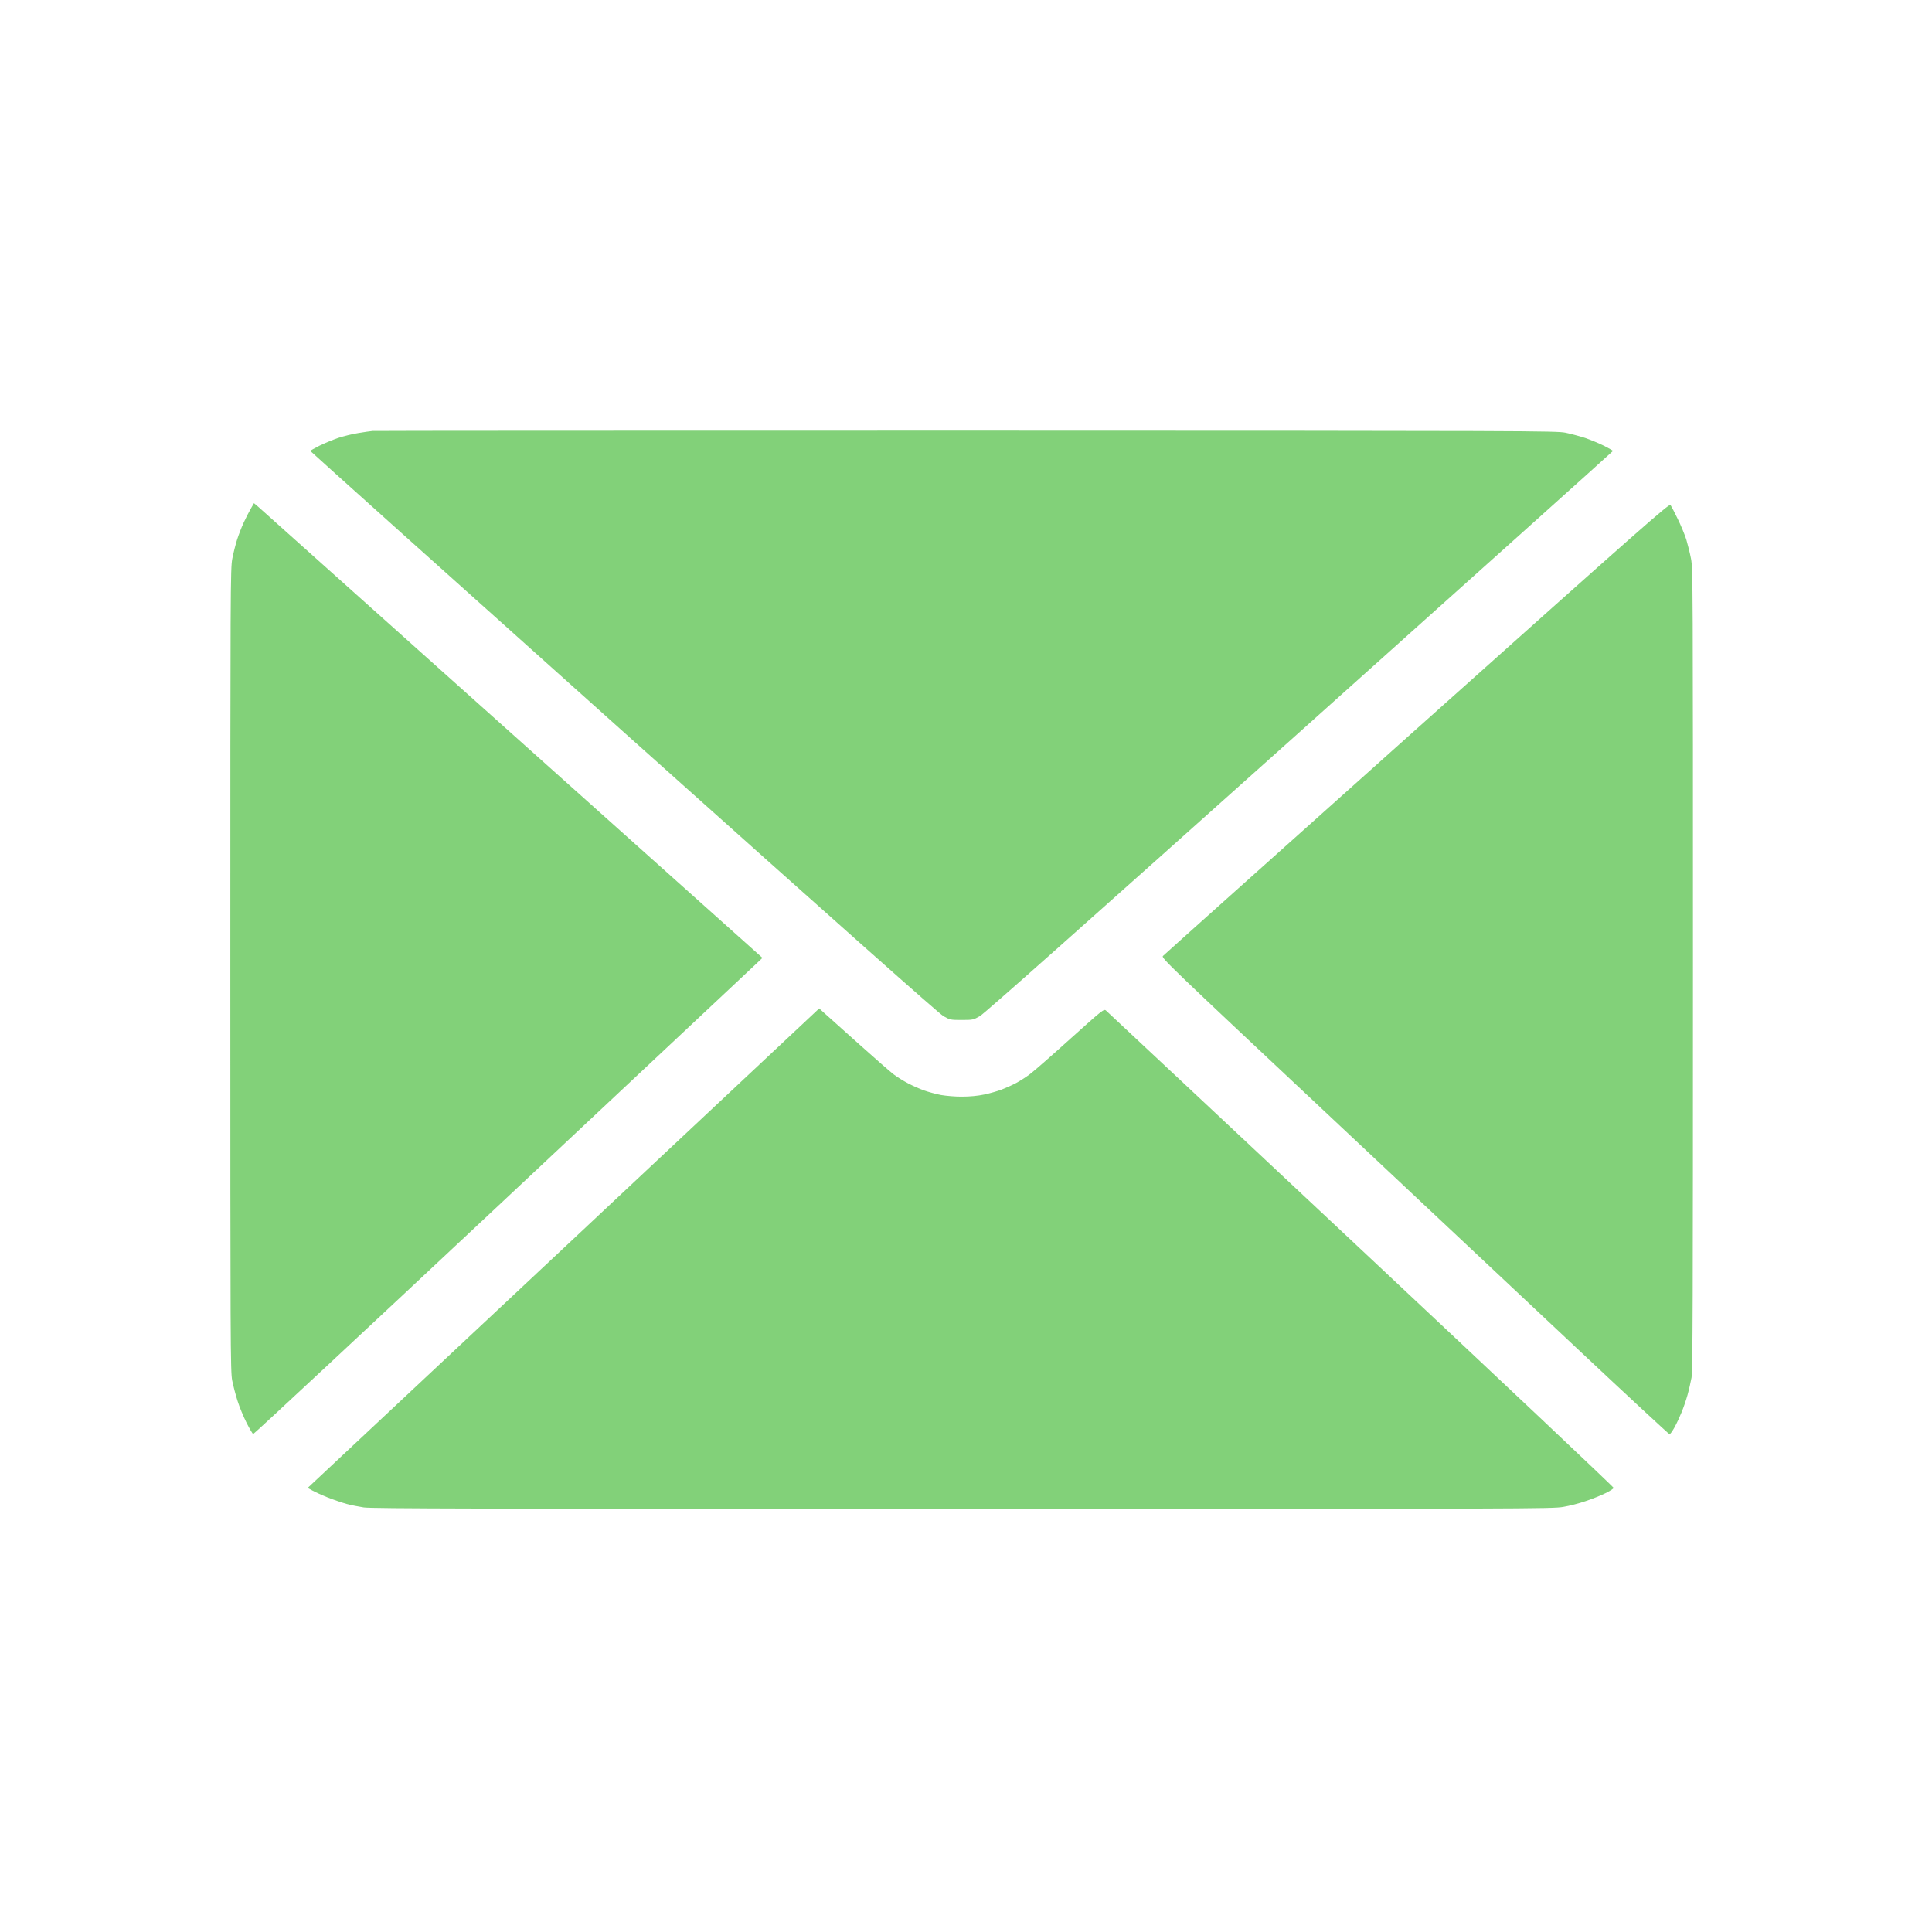 <svg version="1.2" xmlns="http://www.w3.org/2000/svg" viewBox="0 0 1774 1771" width="1774" height="1771"><style>.a{fill:#82d179}</style><path class="a" d="m342 395.7c-1.9 0.2-7.8 1-13 1.9-5.2 0.8-13.6 2.9-18.5 4.5-4.9 1.7-12.7 4.9-17.3 7.2-4.5 2.3-8.2 4.4-8.3 4.7 0 0.3 129.4 116.4 287.6 258 201.8 180.6 289.5 258.5 293.8 261 6 3.4 6.5 3.5 16.7 3.5 10.2 0 10.7-0.1 16.7-3.5 4.3-2.5 92-80.4 293.8-261 158.2-141.6 287.6-257.7 287.6-258-0.1-0.3-3.8-2.4-8.3-4.7-4.6-2.3-12.4-5.5-17.3-7.2-5-1.6-13.1-3.8-18-4.8-8.6-1.7-30.5-1.8-550.5-1.9-297.8 0-543.1 0.1-545 0.3zm-111.8 71.5c-1.7 2.9-4.6 8.7-6.5 12.8-1.9 4.1-4.6 11.1-6 15.5-1.4 4.4-3.4 12.3-4.4 17.5-1.7 9.1-1.8 24.7-1.8 377.5 0 344.1 0.1 368.6 1.7 377 1 5 3.2 13.5 5 19 1.7 5.5 5.5 14.5 8.2 19.9 2.8 5.5 5.5 10.1 6.1 10.3 0.5 0.2 104-96.2 230-214.3 125.9-118 230.9-216.5 233.3-218.8l4.3-4.1c-356-318.5-461.1-412.5-463.1-414.3l-3.8-3.2zm1070.8 201.8c-127.3 113.9-232.3 207.8-233.2 208.8-1.7 1.6 6.1 9.1 147.9 142.1 82.3 77.3 187.2 175.8 233 218.8 45.8 43 83.8 78.2 84.3 78.2 0.6 0 2.6-2.8 4.5-6.2 1.9-3.4 4.8-9.6 6.5-13.8 1.7-4.1 4.2-11.3 5.5-16 1.3-4.6 2.9-11.8 3.7-16 1.1-6.2 1.3-71.5 1.3-375 0-352.3 0-367.9-1.8-377-1-5.2-3-13.1-4.3-17.5-1.4-4.4-4.9-12.9-7.9-19-2.9-6-5.9-11.7-6.6-12.7-1.2-1.6-23.9 18.5-232.9 205.3zm-783.6 477.1l-234.9 220.1c6.2 3.6 12.6 6.4 18.3 8.7 5.6 2.2 13.5 4.9 17.5 6 4 1.1 11.1 2.5 15.7 3.2 6.9 1.1 110.6 1.3 550 1.3 516.2 0 542 0 551.5-1.8 5.5-0.9 14.8-3.3 20.5-5.3 5.8-1.9 13.9-5.2 18-7.2 4.1-2 7.5-4.2 7.7-4.9 0.2-0.7-104.2-99.2-232-219-127.7-119.8-233.2-218.5-234.2-219.4-1.9-1.6-3.2-0.5-32.5 25.8-16.7 15.1-33.4 29.7-37 32.4-3.5 2.7-9.4 6.5-13 8.4-3.5 1.9-9.6 4.6-13.5 6.1-3.8 1.4-11 3.5-16 4.5-5.6 1.2-13.1 1.9-20 1.9-6 0.1-14.8-0.7-19.5-1.5-4.6-0.9-11.6-2.8-15.5-4.2-3.8-1.3-10.3-4.2-14.5-6.4-4.1-2.1-10-5.8-13.1-8.1-3.1-2.3-17.5-14.9-32-27.9-14.5-13-28.7-25.7-31.5-28.2l-5.2-4.7z"/></svg>